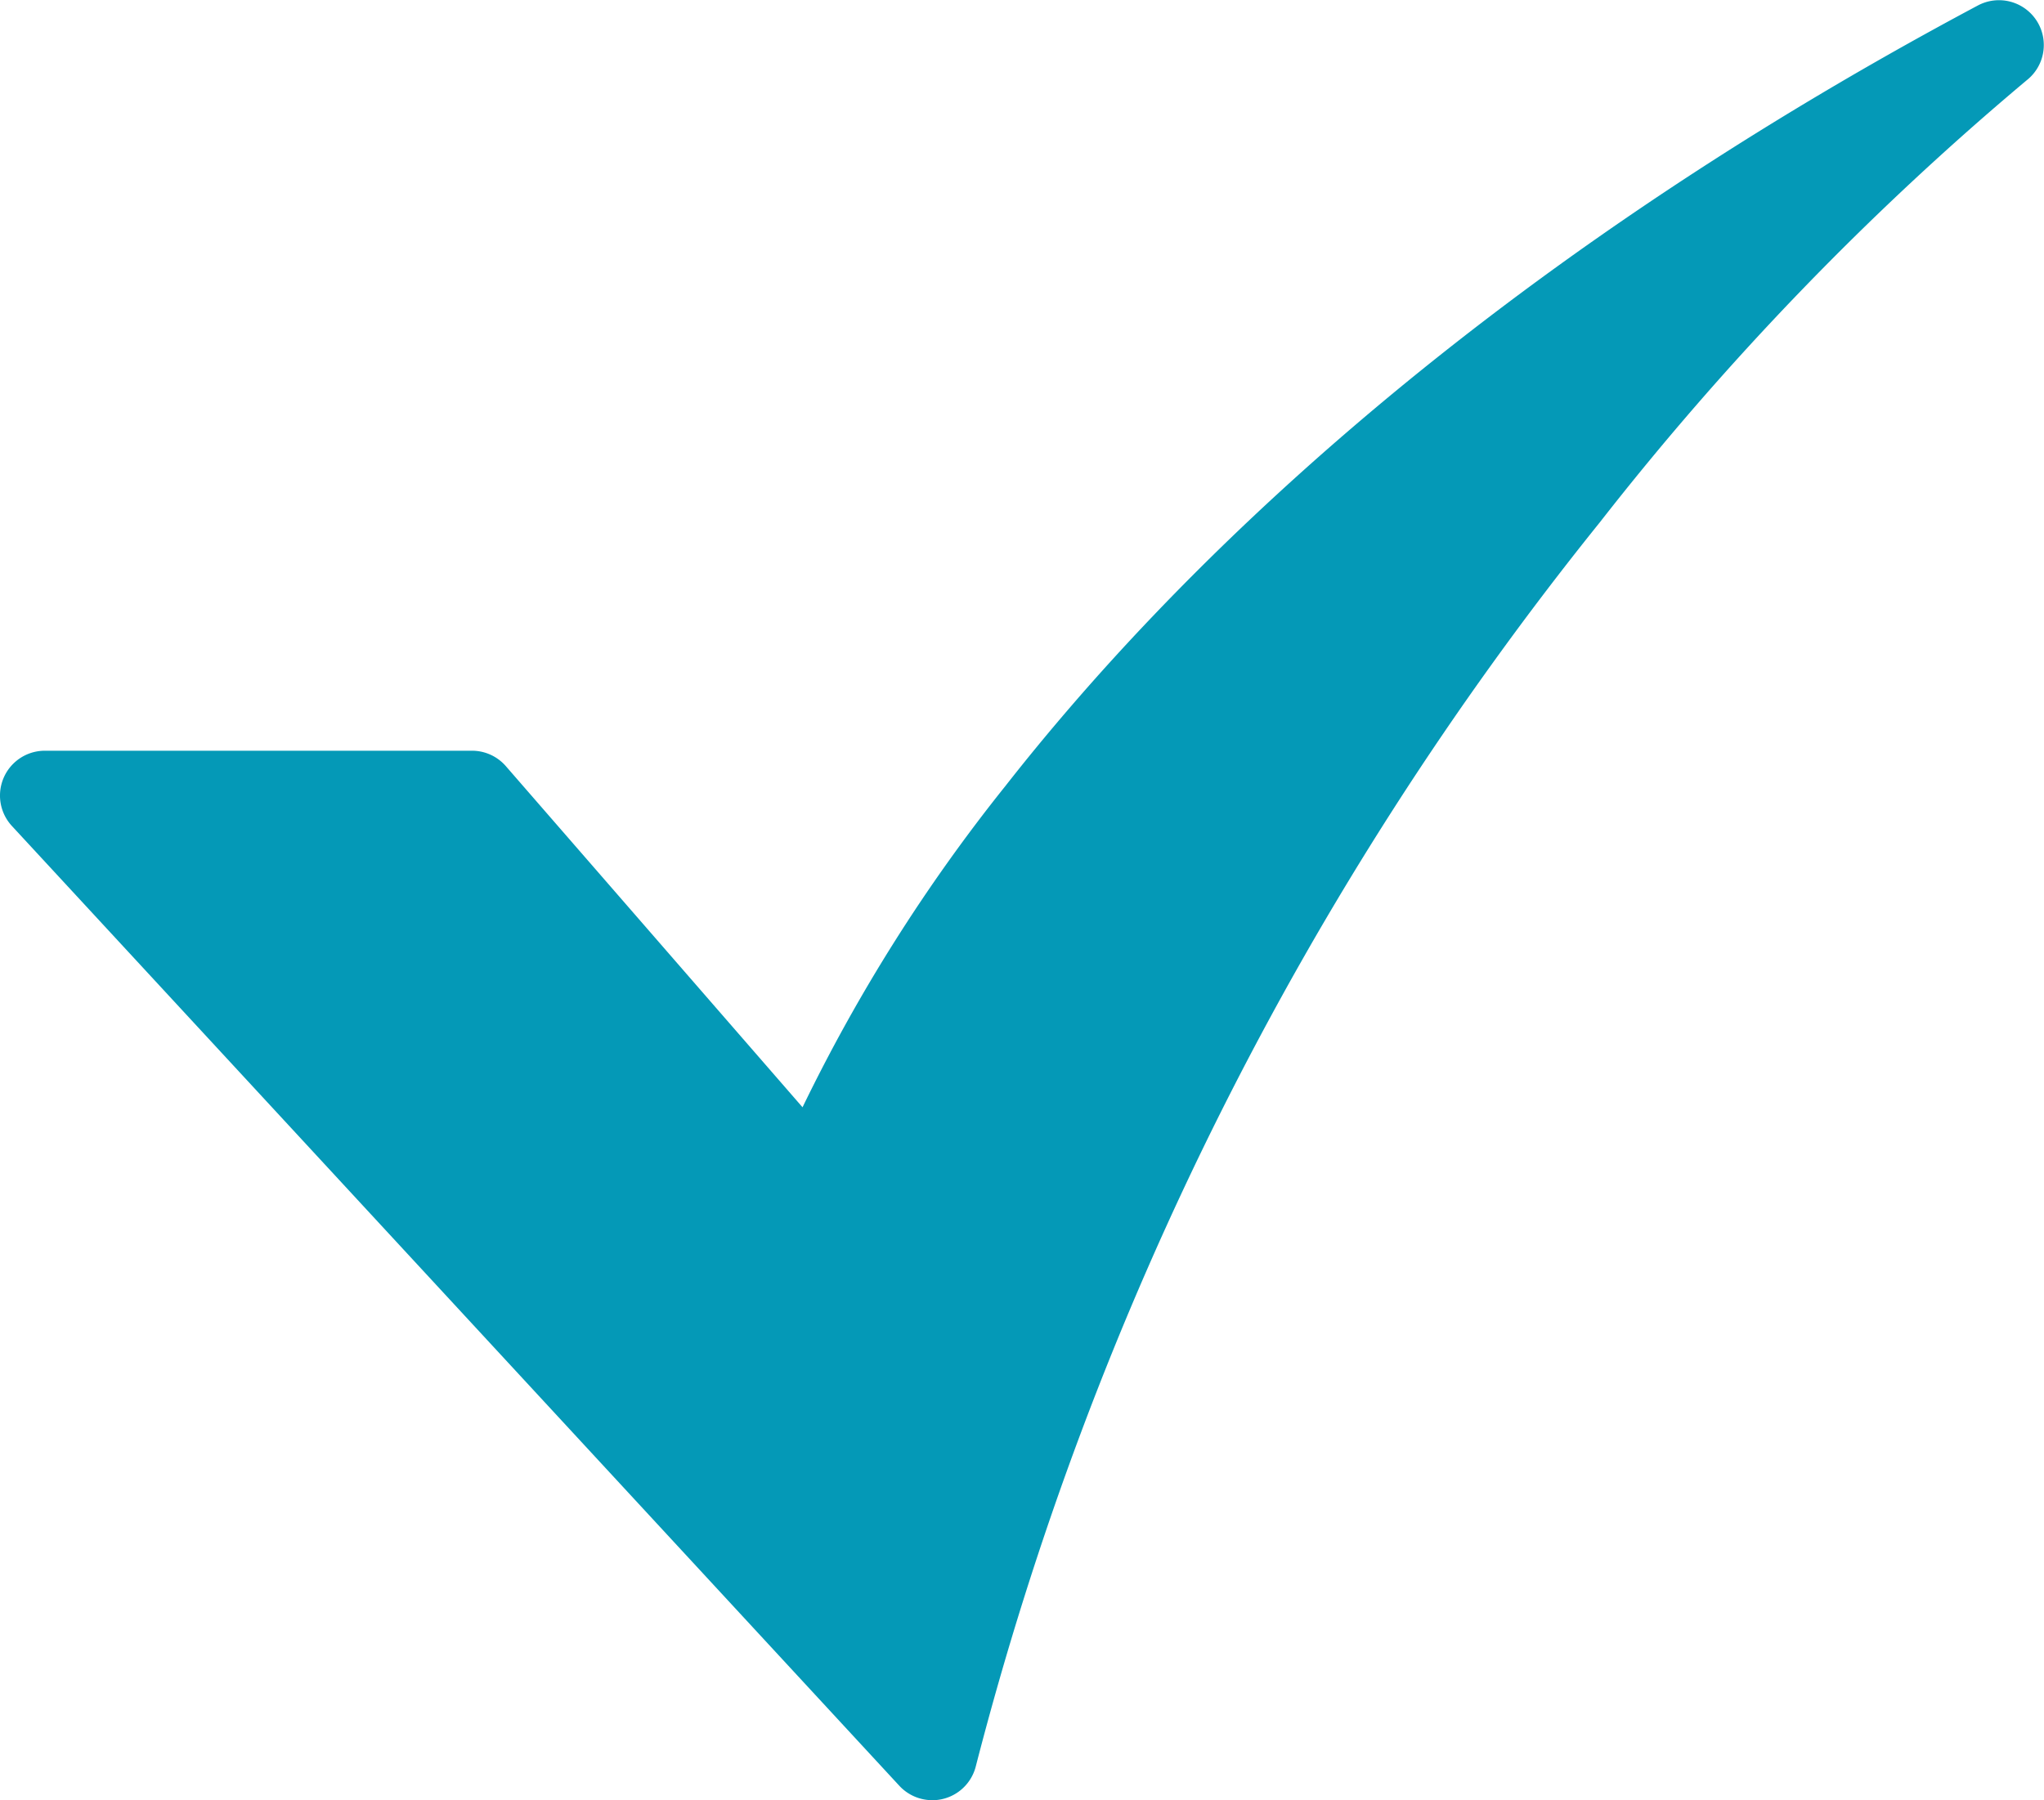 <svg xmlns="http://www.w3.org/2000/svg" width="62" height="54.616" viewBox="0 0 62 54.616">
  <path id="Path_66" data-name="Path 66" d="M60.279,113.773a1.36,1.36,0,0,1-1-.437L32.361,84.217a1.36,1.36,0,0,1,1-2.283H46.317a1.36,1.36,0,0,1,1.026.467l9,10.35A51.543,51.543,0,0,1,62.5,83c4.883-6.234,13.965-15.4,29.5-23.679a1.36,1.36,0,0,1,1.475,2.272A88.927,88.927,0,0,0,80.531,75,99.975,99.975,0,0,0,61.6,112.741a1.36,1.36,0,0,1-1.32,1.033Z" transform="translate(-32 -59.158)" fill="#0499b7"/>
</svg>

